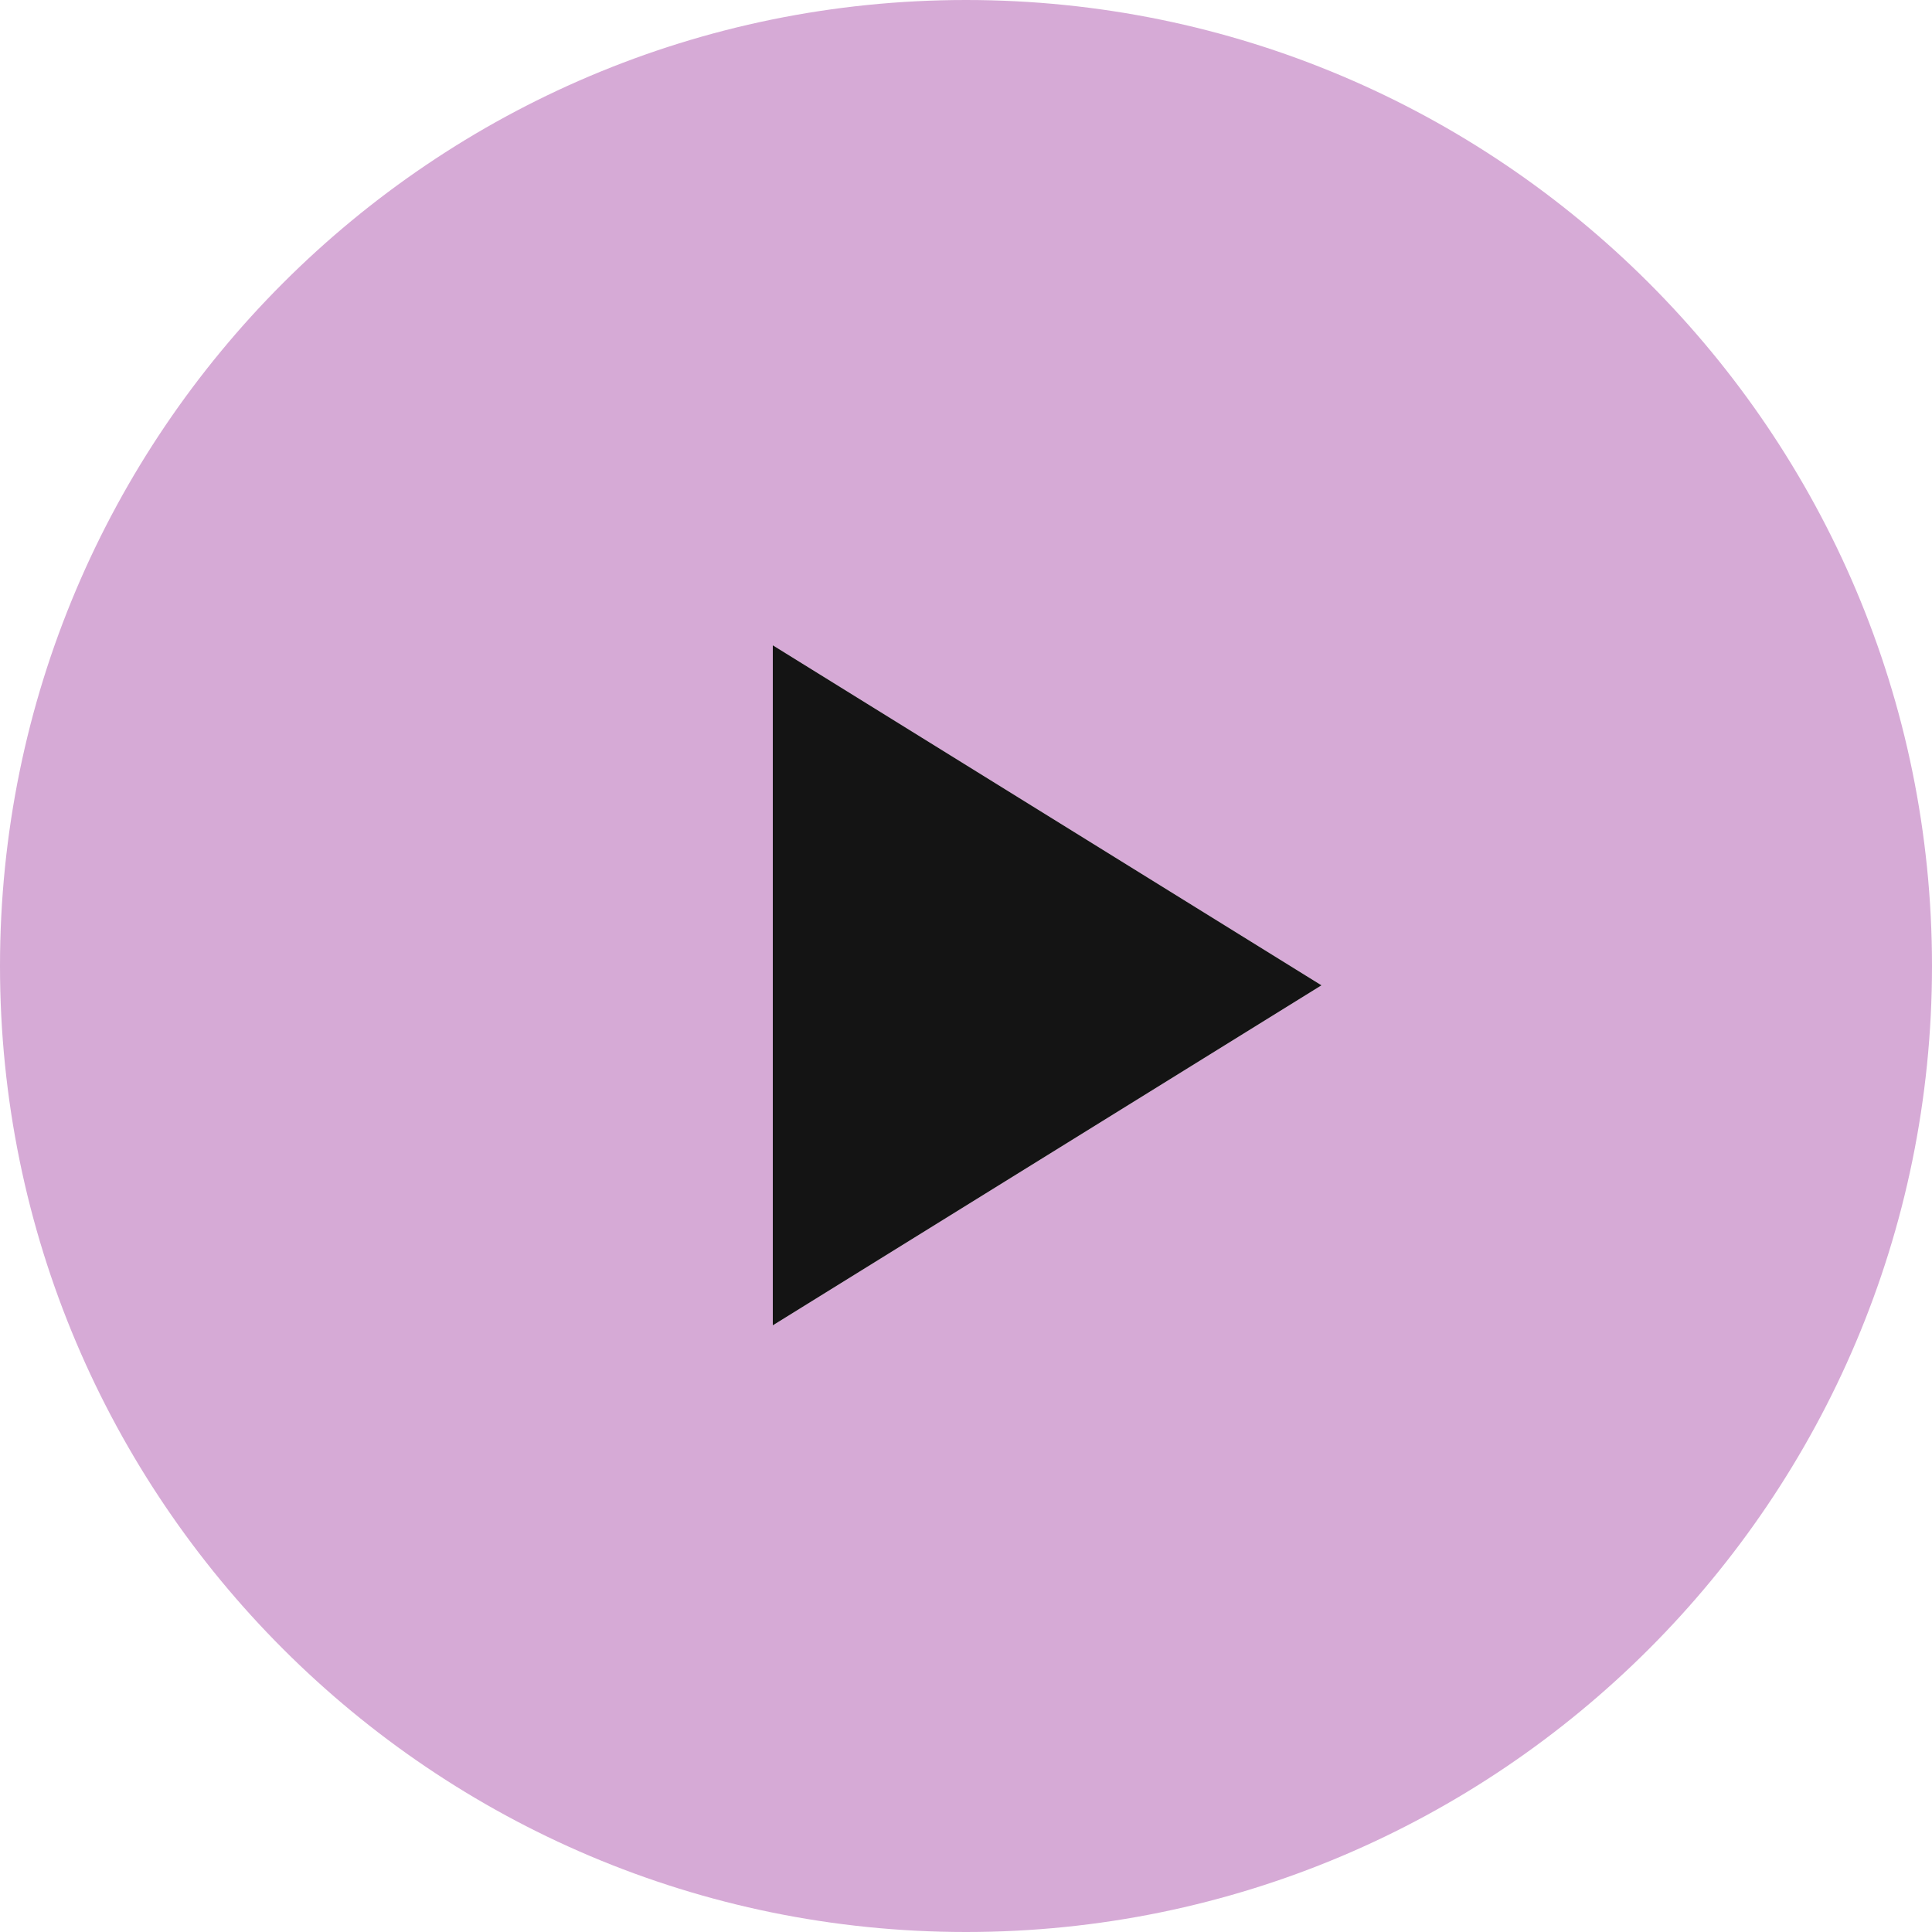 <?xml version="1.0" encoding="UTF-8"?> <svg xmlns="http://www.w3.org/2000/svg" width="50" height="50" viewBox="0 0 50 50" fill="none"> <path d="M25 50C38.8 50 50 38.8 50 25C50 11.2 38.8 0 25 0C11.2 0 0 11.2 0 25C0 38.8 11.2 50 25 50ZM20 16.7L34.2 25.5L20 34.3V16.7Z" fill="#D6AAD6"></path> <path d="M20 16.7L34.2 25.5L20 34.3V16.7Z" fill="#141414"></path> </svg> 